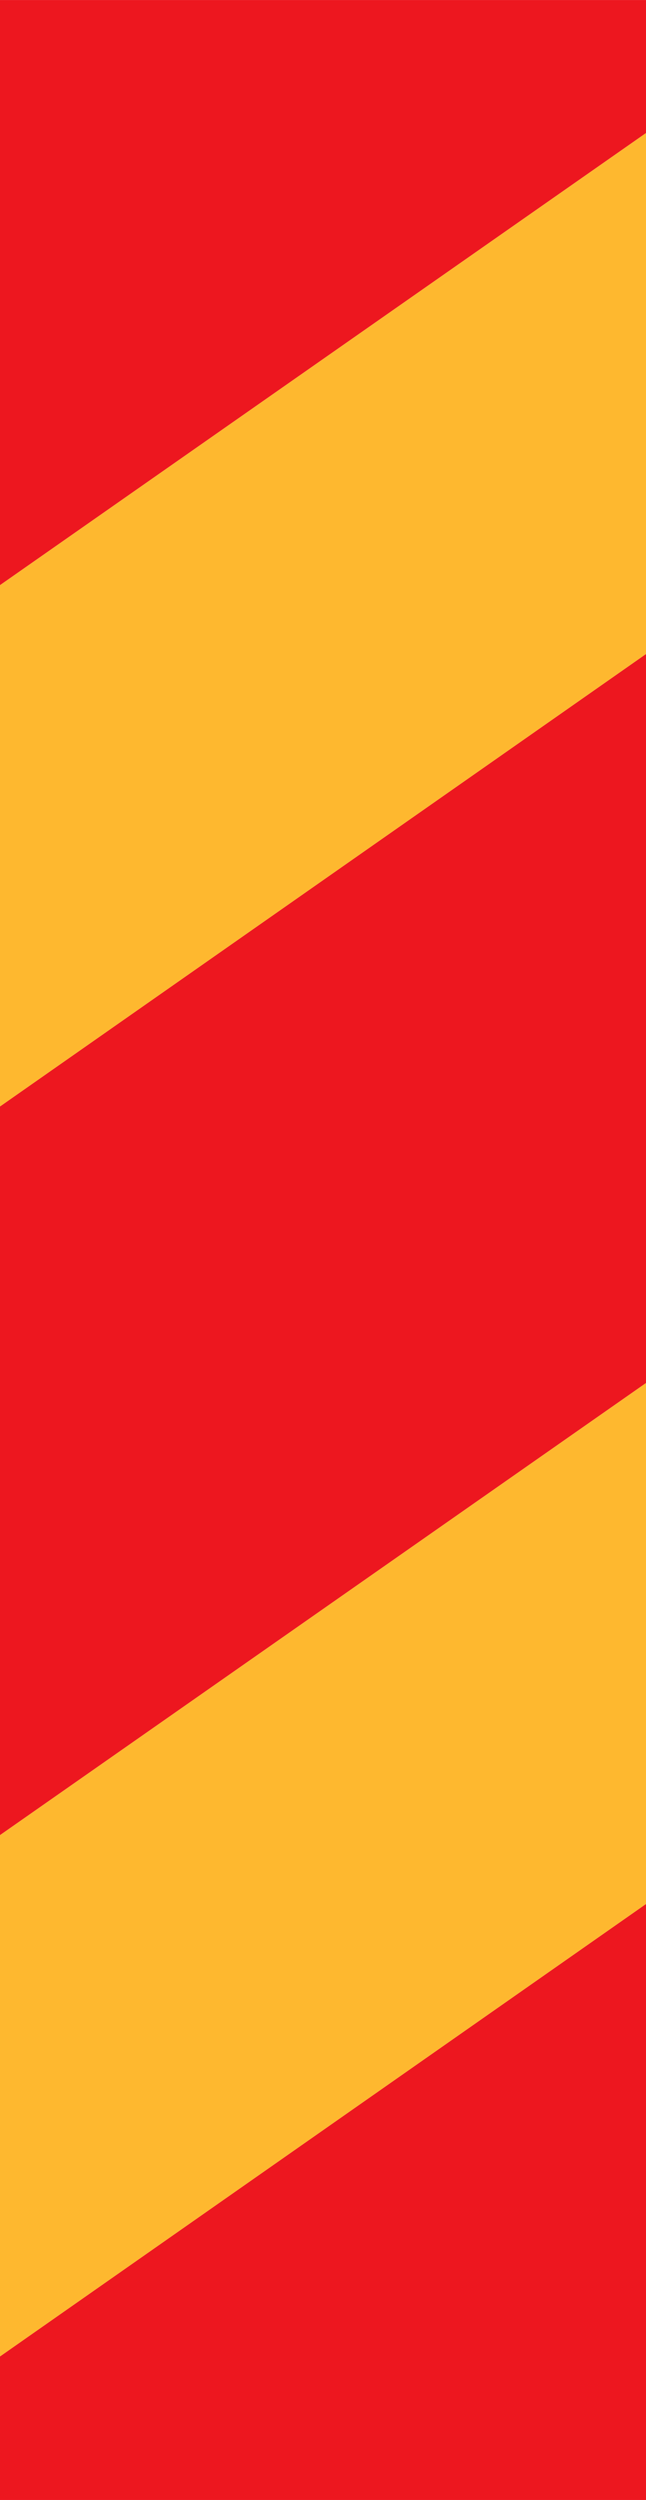 <?xml version="1.0" encoding="UTF-8" standalone="no"?>
<!-- Created with Inkscape (http://www.inkscape.org/) -->
<svg
   xmlns:svg="http://www.w3.org/2000/svg"
   xmlns="http://www.w3.org/2000/svg"
   version="1.0"
   width="136.44"
   height="527.91"
   id="svg1893">
  <defs
     id="defs1895" />
  <g
     id="layer1">
    <g
       transform="translate(-239.76,-4.602)"
       id="g1918">
      <polygon
         points="239.76,502.2 376.2,406.656 376.2,532.512 239.76,532.512 239.76,502.2 "
         style="fill:#ed171f"
         id="polygon18" />
      <polygon
         points="239.76,502.2 376.2,406.656 376.2,296.64 239.76,392.112 239.76,502.2 "
         style="fill:#feb82f"
         id="polygon20" />
      <polygon
         points="239.76,238.248 376.2,142.704 376.2,296.64 239.76,392.112 239.76,238.248 "
         style="fill:#ed171f"
         id="polygon22" />
      <polygon
         points="239.76,238.248 376.2,142.704 376.2,32.688 239.76,128.16 239.76,238.248 "
         style="fill:#feb82f"
         id="polygon24" />
      <polygon
         points="376.2,4.608 239.76,4.608 239.76,128.16 376.2,32.688 376.2,4.608 "
         style="fill:#ed171f"
         id="polygon26" />
    </g>
  </g>
</svg>
